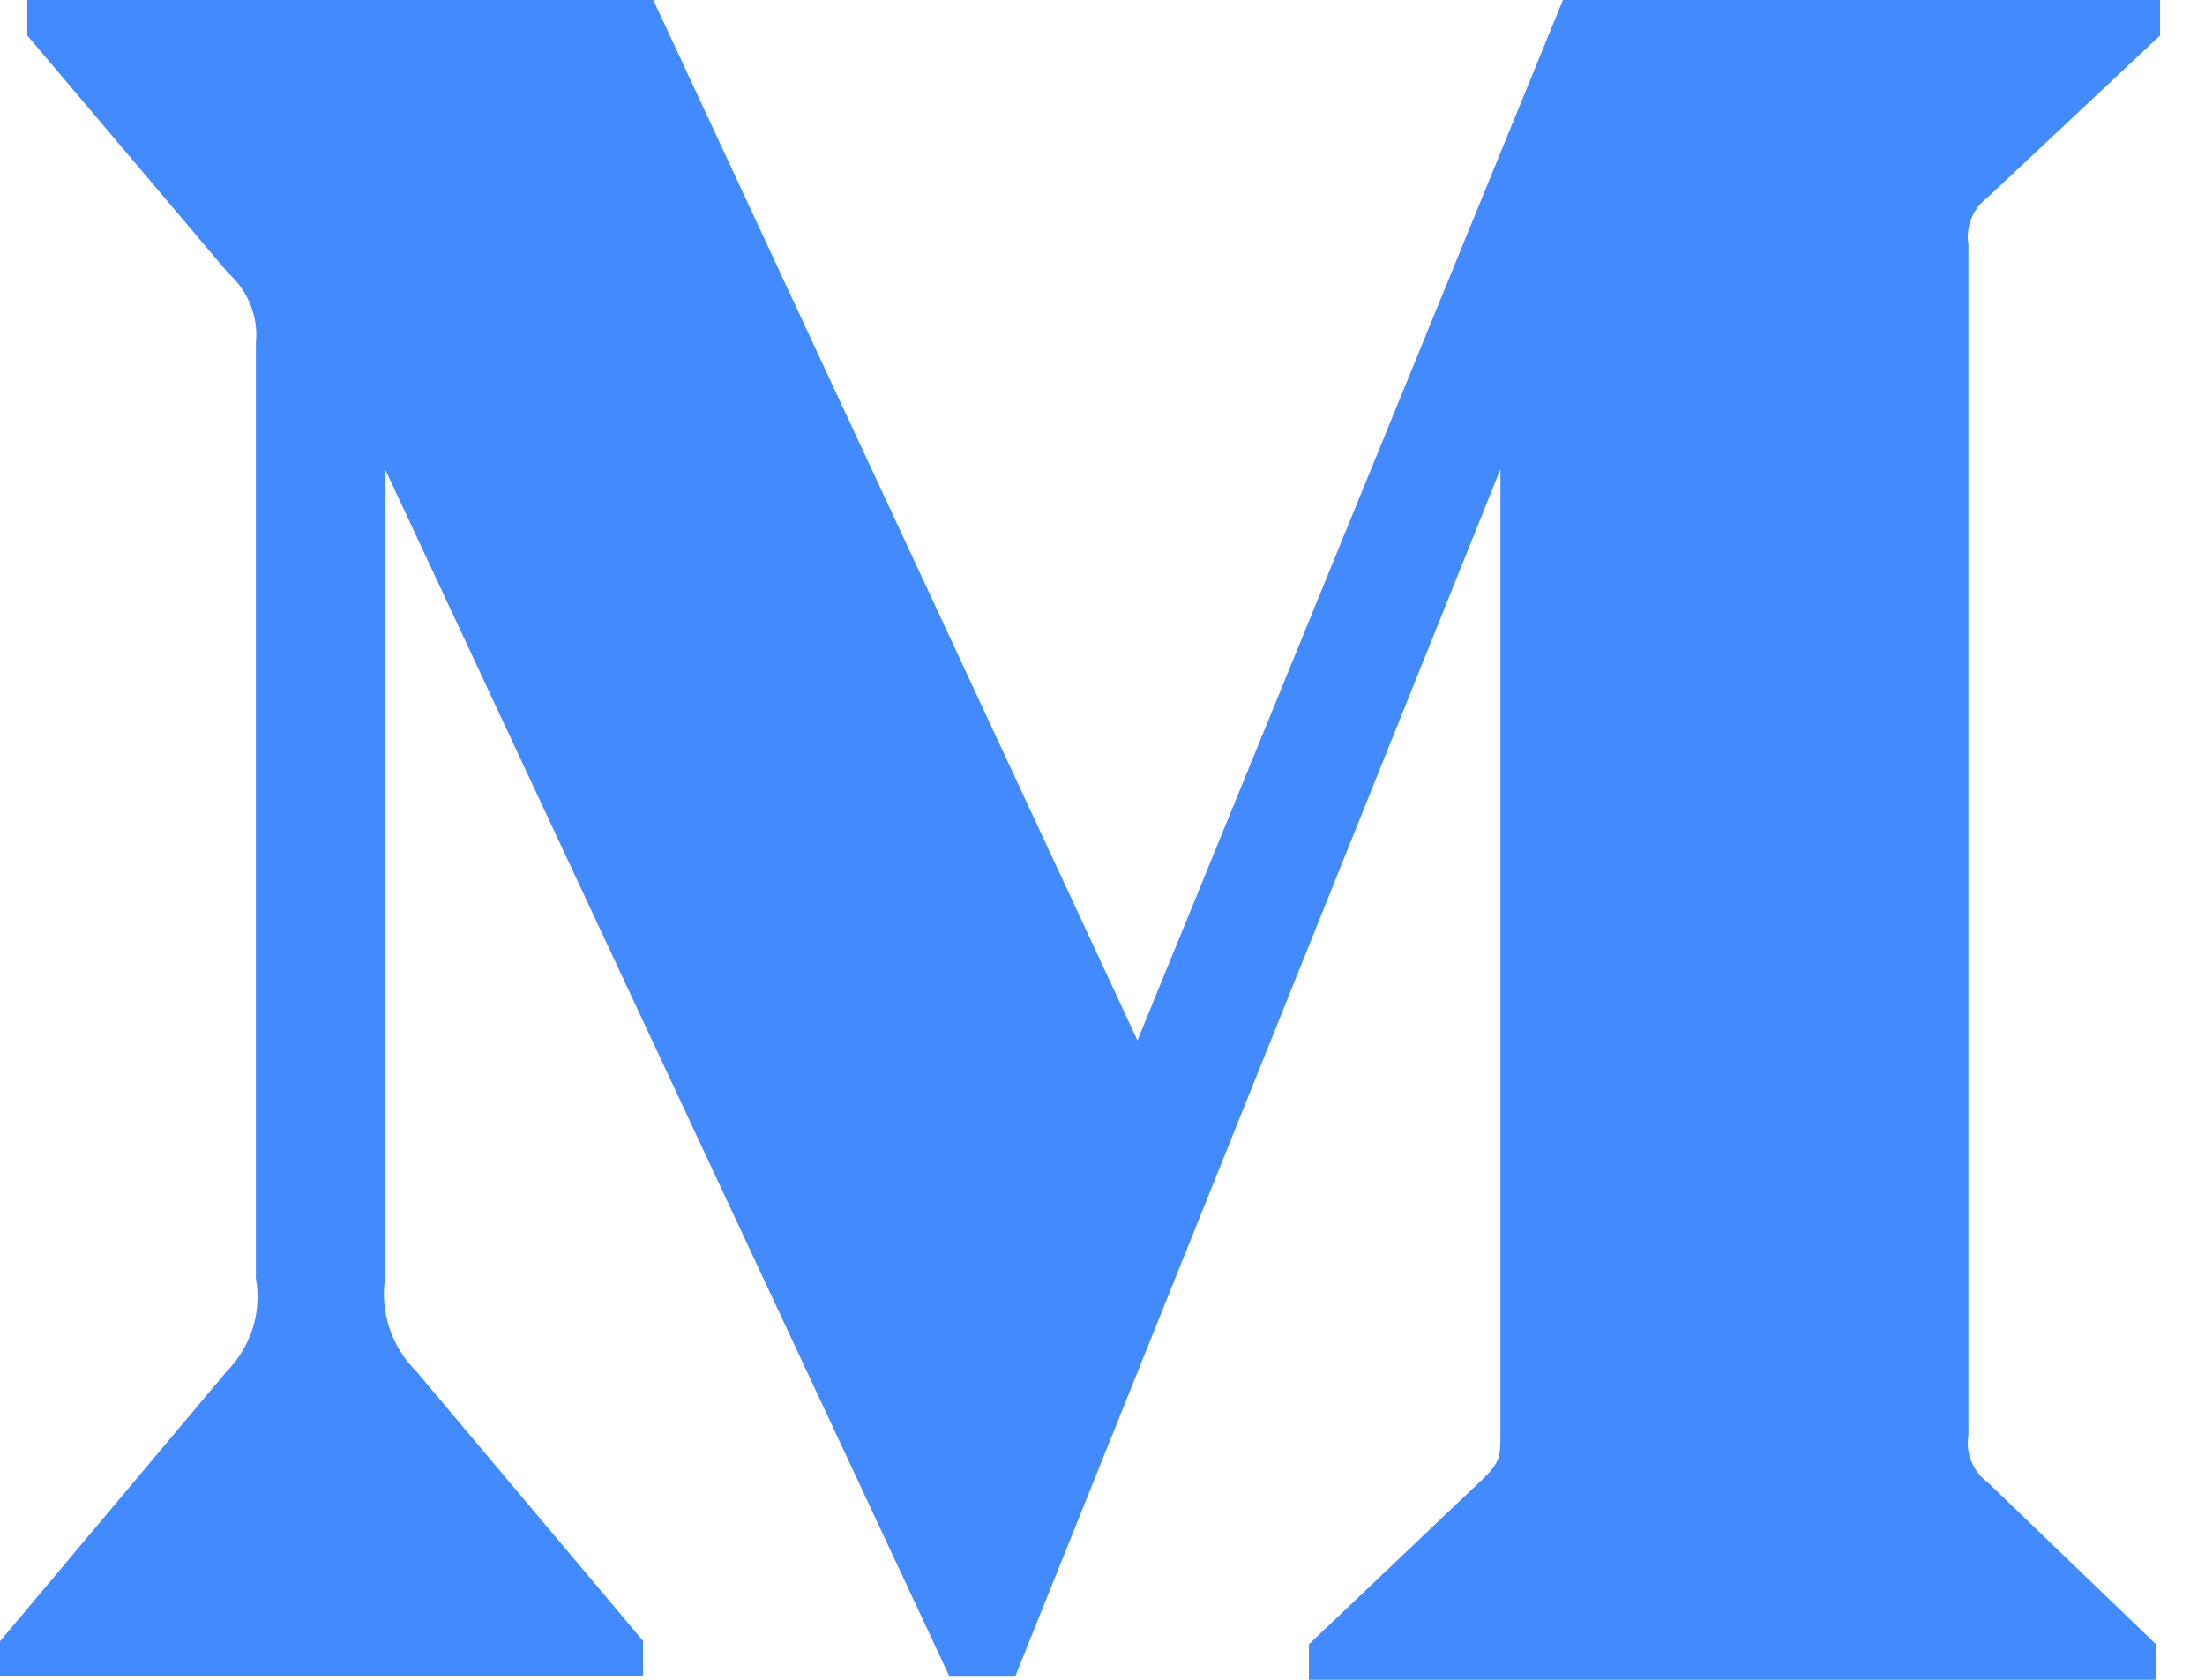 <svg width="21" height="16" viewBox="0 0 21 16" fill="none" xmlns="http://www.w3.org/2000/svg">
<g clip-path="url(#clip0_120_4155)">
<path d="M18.93 1.88L20.572 0.338V0H14.885L10.833 9.91L6.222 0H0.26V0.338L2.177 2.605C2.364 2.773 2.462 3.018 2.437 3.265V12.177C2.496 12.498 2.39 12.828 2.16 13.061L0 15.633V15.966H6.124V15.629L3.964 13.061C3.73 12.827 3.62 12.503 3.667 12.177V4.468L9.043 15.97H9.668L14.29 4.468V13.631C14.29 13.873 14.29 13.922 14.129 14.081L12.466 15.662V16H20.534V15.662L18.931 14.12C18.79 14.016 18.718 13.841 18.747 13.671V2.33C18.718 2.159 18.79 1.984 18.93 1.88Z" fill="#448AFF"/>
</g>
<defs>
<clipPath id="clip0_120_4155">
<rect width="21" height="16" fill="white"/>
</clipPath>
</defs>
</svg>
